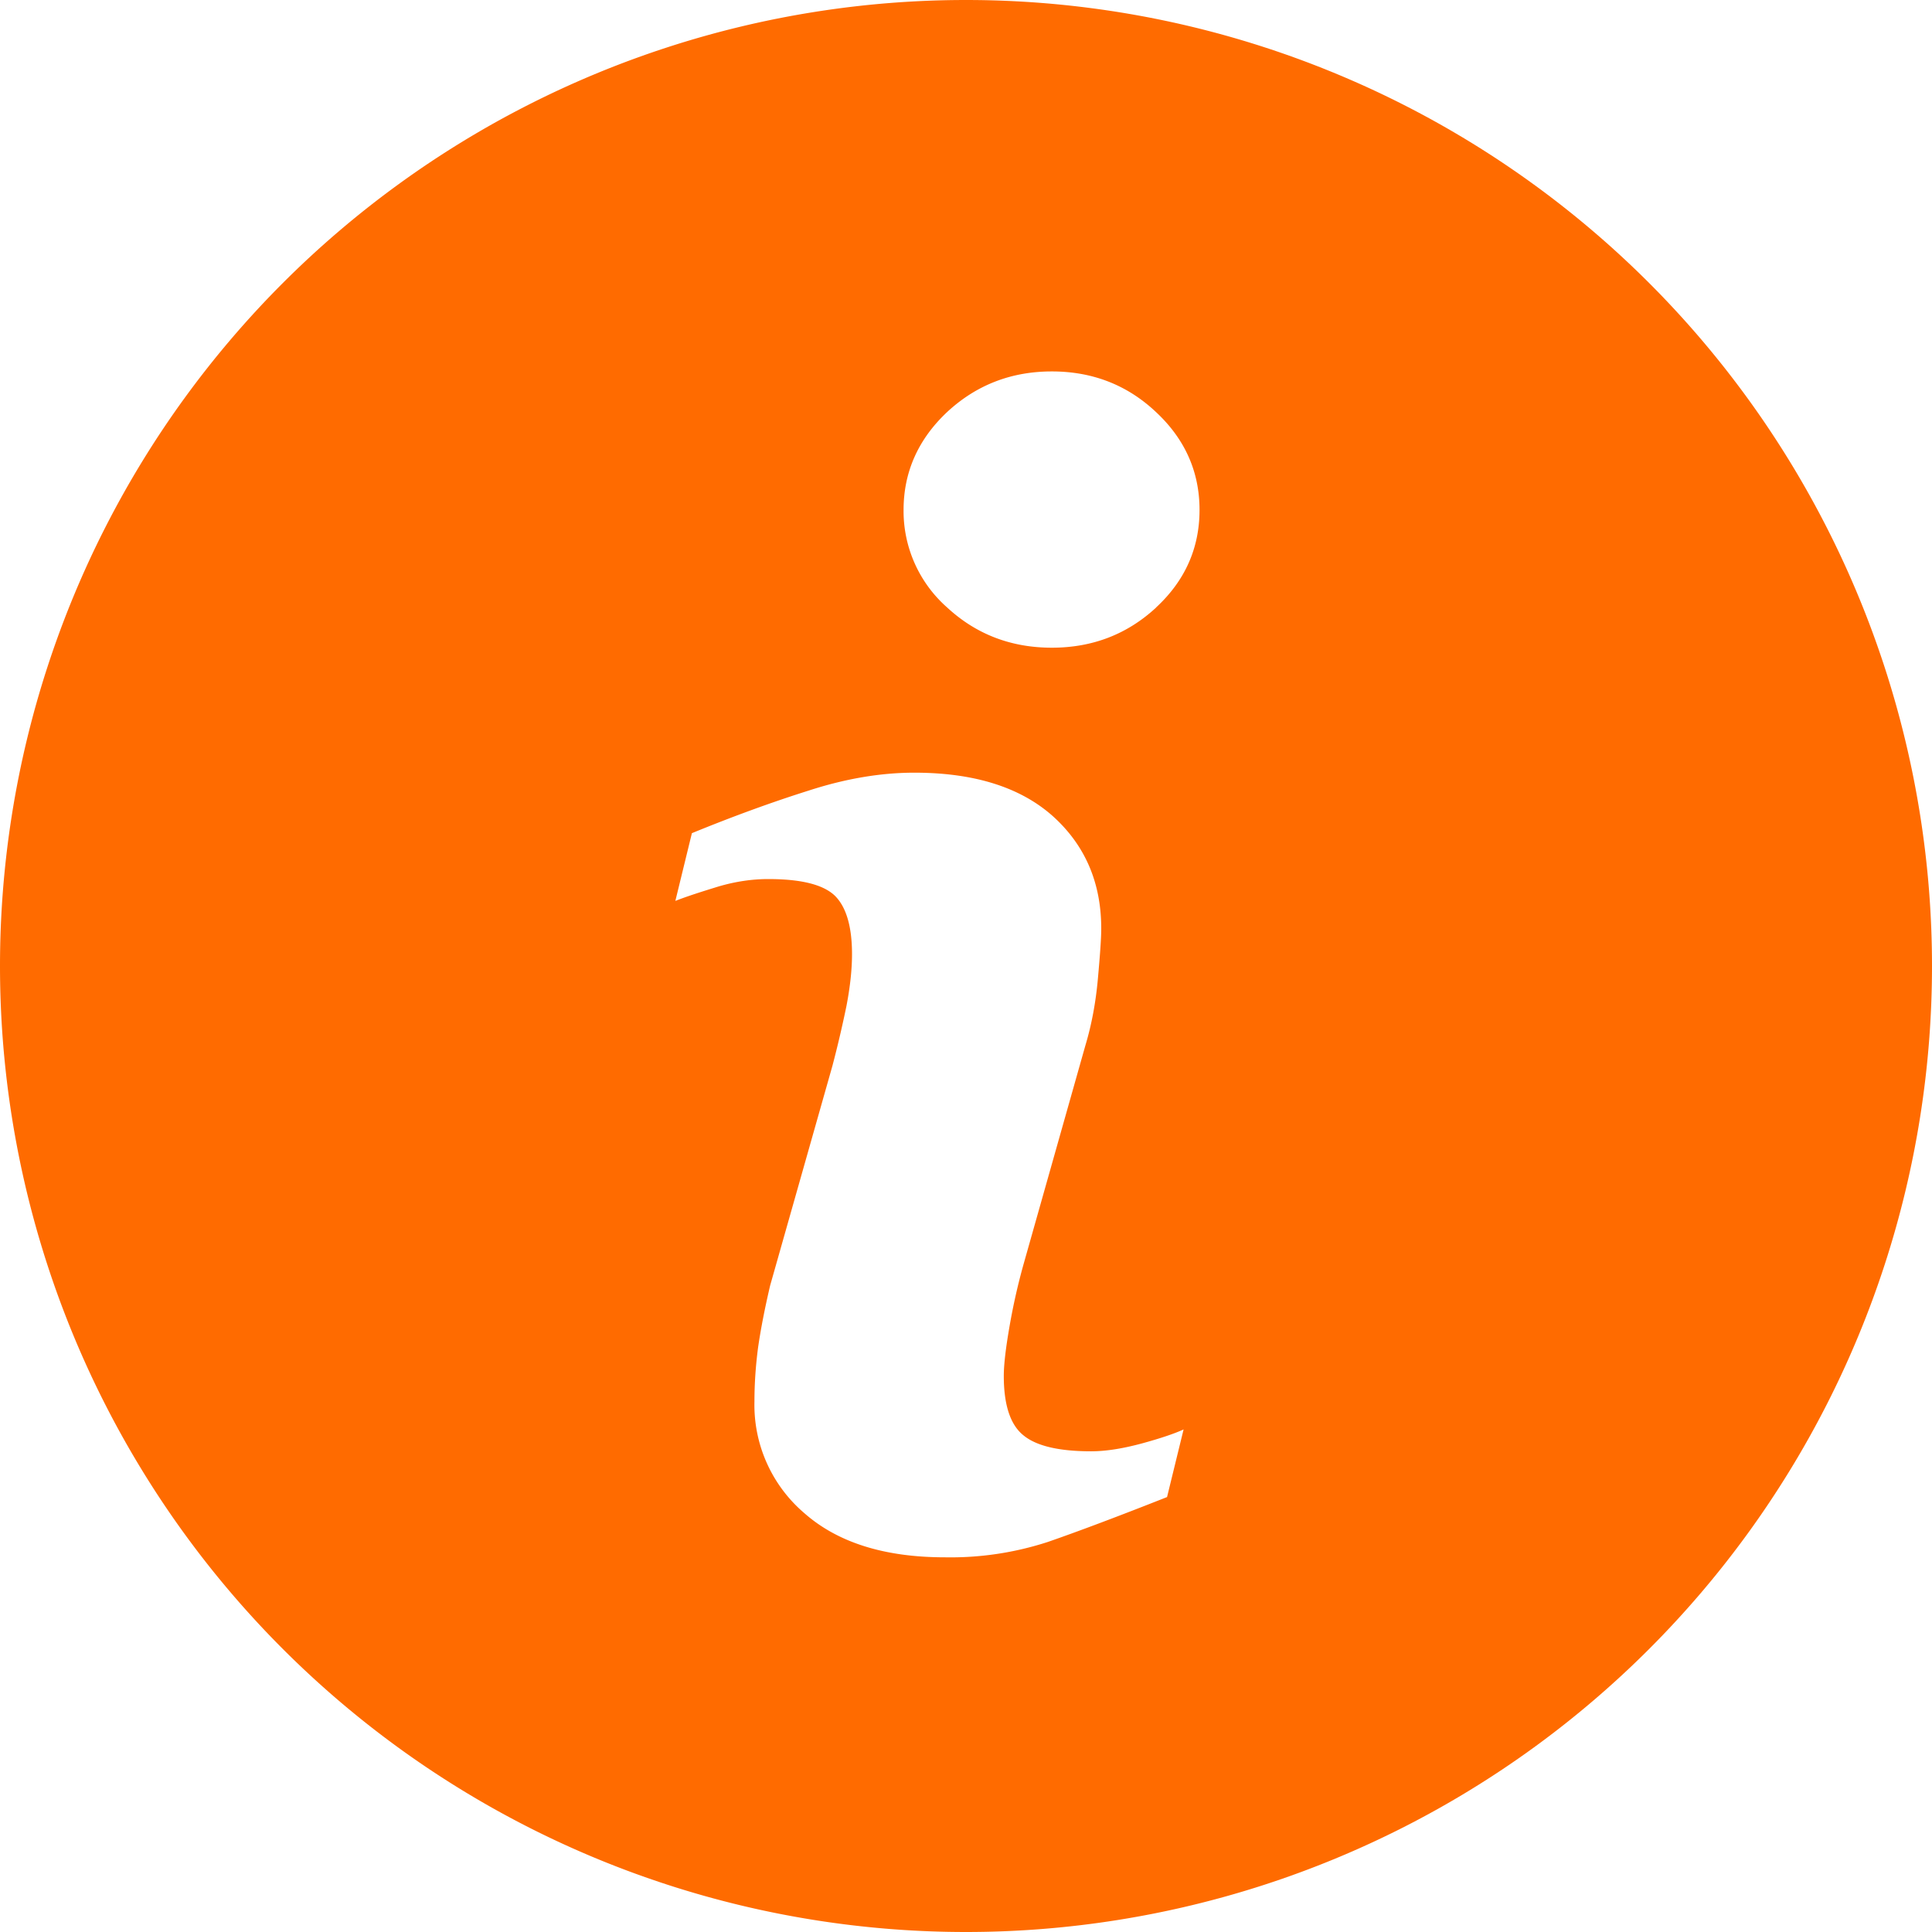 <svg width="16" height="16" viewBox="0 0 16 16" fill="none" xmlns="http://www.w3.org/2000/svg"><path d="M8 0a8 8 0 1 0 0 16A8 8 0 0 0 8 0zm1.665 12.398c-.412.163-.74.286-.985.371a2.6 2.6 0 0 1-.855.128c-.499 0-.887-.122-1.163-.365a1.178 1.178 0 0 1-.414-.926c0-.145.01-.294.03-.446.022-.152.055-.322.1-.514l.516-1.82a9.33 9.33 0 0 0 .116-.495c.03-.156.046-.3.046-.43 0-.23-.049-.393-.144-.485-.097-.091-.279-.136-.55-.136-.133 0-.27.02-.41.061-.14.043-.26.081-.359.12L5.73 6.9c.337-.138.66-.256.968-.353.308-.1.6-.148.874-.148.495 0 .877.12 1.146.359.267.24.402.55.402.932 0 .08-.01.219-.028.418-.018.2-.053.382-.103.549l-.513 1.815a5.207 5.207 0 0 0-.113.498c-.033.187-.05.329-.05.425 0 .24.054.405.163.492.107.088.294.132.56.132.125 0 .265-.023.424-.066.157-.043.27-.082.342-.115l-.137.56zm-.09-7.367c-.24.222-.528.333-.864.333-.336 0-.626-.11-.867-.333a1.064 1.064 0 0 1-.361-.808c0-.315.122-.586.36-.81.242-.225.532-.337.868-.337.336 0 .625.112.863.337.24.224.36.495.36.81 0 .316-.12.586-.36.808z" fill="#FF6B00"/></svg>